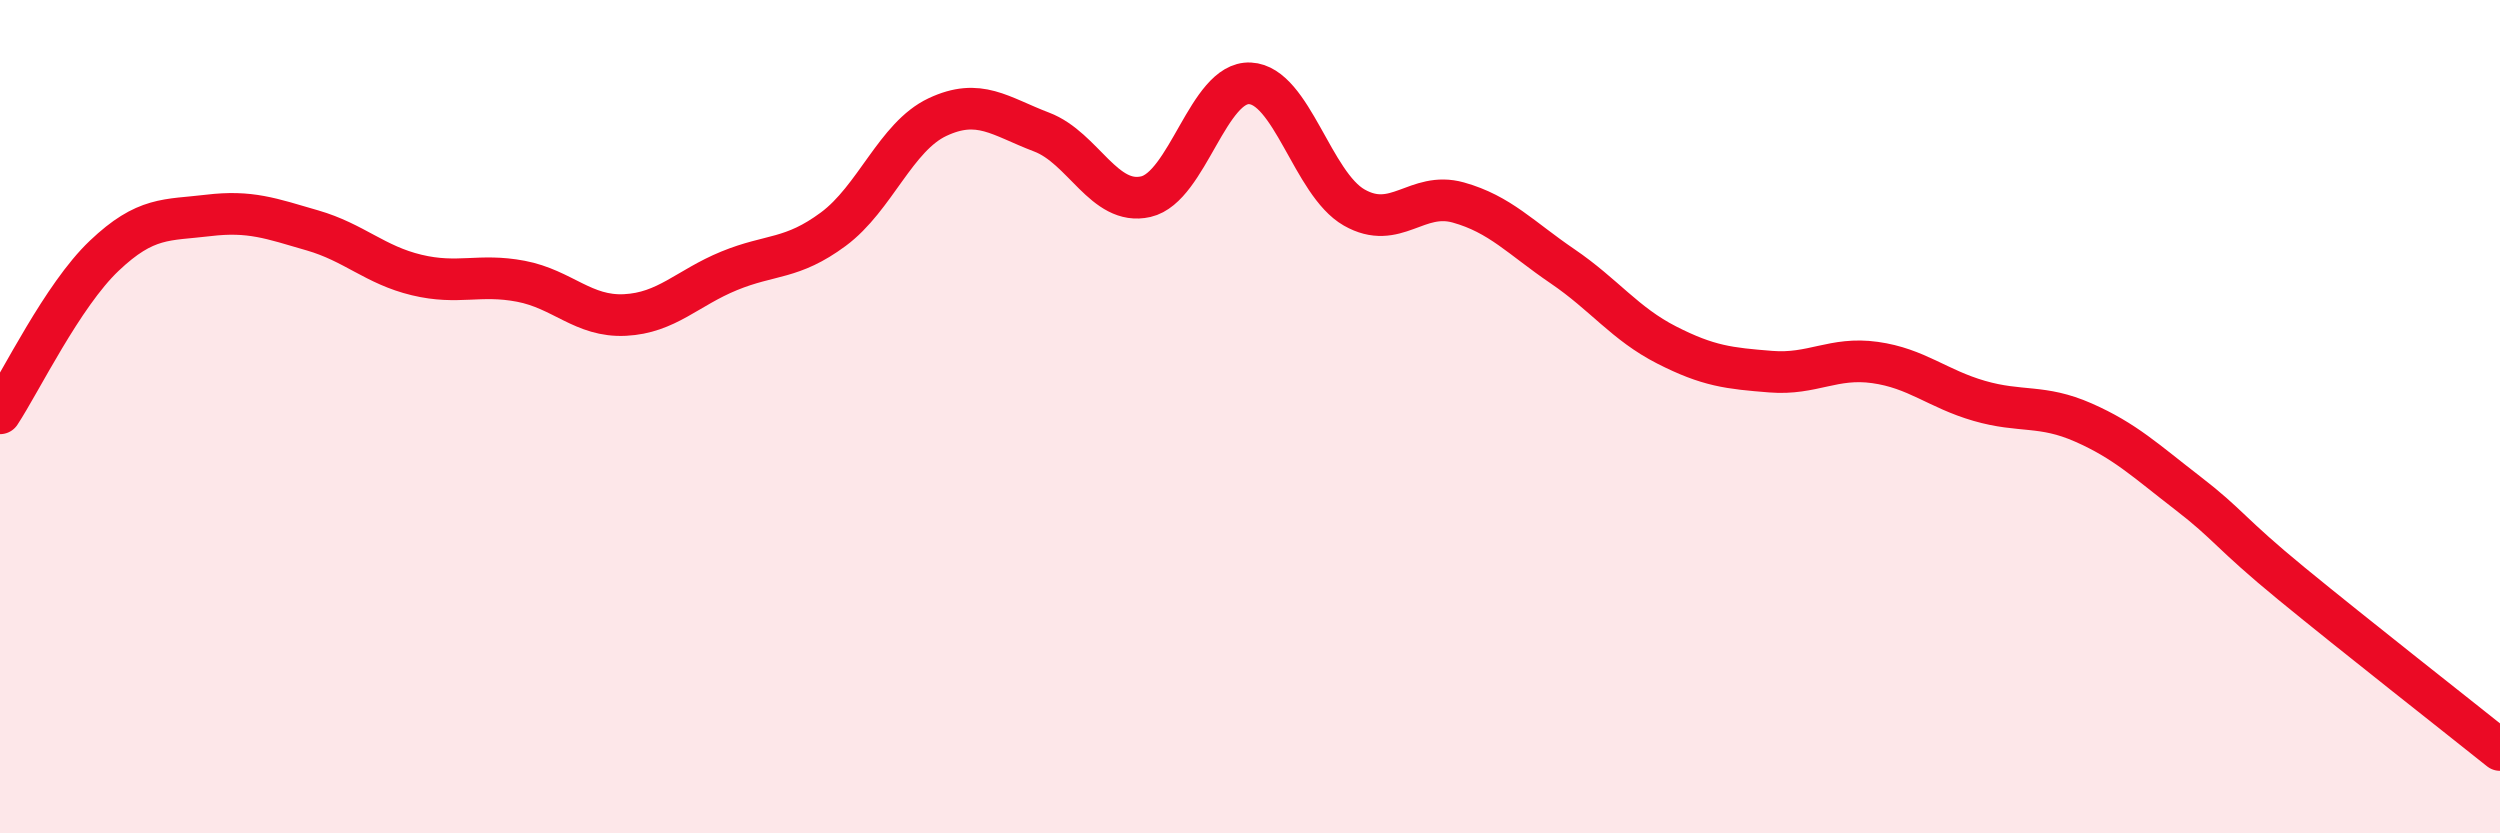 
    <svg width="60" height="20" viewBox="0 0 60 20" xmlns="http://www.w3.org/2000/svg">
      <path
        d="M 0,9.92 C 0.5,9.16 1.5,7.09 2.5,6.14 C 3.5,5.19 4,5.29 5,5.17 C 6,5.05 6.5,5.24 7.5,5.53 C 8.5,5.82 9,6.36 10,6.6 C 11,6.84 11.5,6.56 12.5,6.75 C 13.5,6.94 14,7.61 15,7.56 C 16,7.51 16.5,6.91 17.5,6.5 C 18.5,6.09 19,6.24 20,5.5 C 21,4.76 21.5,3.28 22.5,2.81 C 23.5,2.34 24,2.79 25,3.17 C 26,3.55 26.5,4.95 27.5,4.72 C 28.5,4.49 29,1.95 30,2 C 31,2.05 31.5,4.41 32.5,4.98 C 33.5,5.55 34,4.58 35,4.86 C 36,5.14 36.5,5.71 37.5,6.39 C 38.5,7.07 39,7.77 40,8.28 C 41,8.79 41.5,8.84 42.5,8.92 C 43.5,9 44,8.56 45,8.7 C 46,8.84 46.5,9.33 47.5,9.62 C 48.5,9.91 49,9.7 50,10.14 C 51,10.58 51.5,11.06 52.5,11.83 C 53.5,12.6 53.5,12.78 55,14.01 C 56.5,15.24 59,17.2 60,18L60 20L0 20Z"
        fill="#EB0A25"
        opacity="0.1"
        stroke-linecap="round"
        stroke-linejoin="round"
      />
      <path
        d="M 0,9.92 C 0.5,9.16 1.5,7.09 2.5,6.14 C 3.5,5.19 4,5.29 5,5.17 C 6,5.05 6.5,5.24 7.5,5.53 C 8.5,5.82 9,6.36 10,6.6 C 11,6.84 11.5,6.56 12.5,6.75 C 13.5,6.94 14,7.61 15,7.56 C 16,7.51 16.5,6.91 17.5,6.5 C 18.5,6.09 19,6.24 20,5.5 C 21,4.76 21.5,3.28 22.5,2.81 C 23.5,2.34 24,2.79 25,3.17 C 26,3.55 26.5,4.95 27.5,4.72 C 28.5,4.49 29,1.95 30,2 C 31,2.05 31.5,4.41 32.5,4.98 C 33.5,5.55 34,4.58 35,4.86 C 36,5.14 36.5,5.71 37.5,6.39 C 38.5,7.07 39,7.77 40,8.28 C 41,8.79 41.5,8.84 42.5,8.92 C 43.5,9 44,8.56 45,8.7 C 46,8.84 46.5,9.33 47.5,9.62 C 48.5,9.91 49,9.7 50,10.14 C 51,10.58 51.5,11.06 52.5,11.83 C 53.5,12.6 53.5,12.78 55,14.01 C 56.5,15.24 59,17.2 60,18"
        stroke="#EB0A25"
        stroke-width="1"
        fill="none"
        stroke-linecap="round"
        stroke-linejoin="round"
      />
    </svg>
  